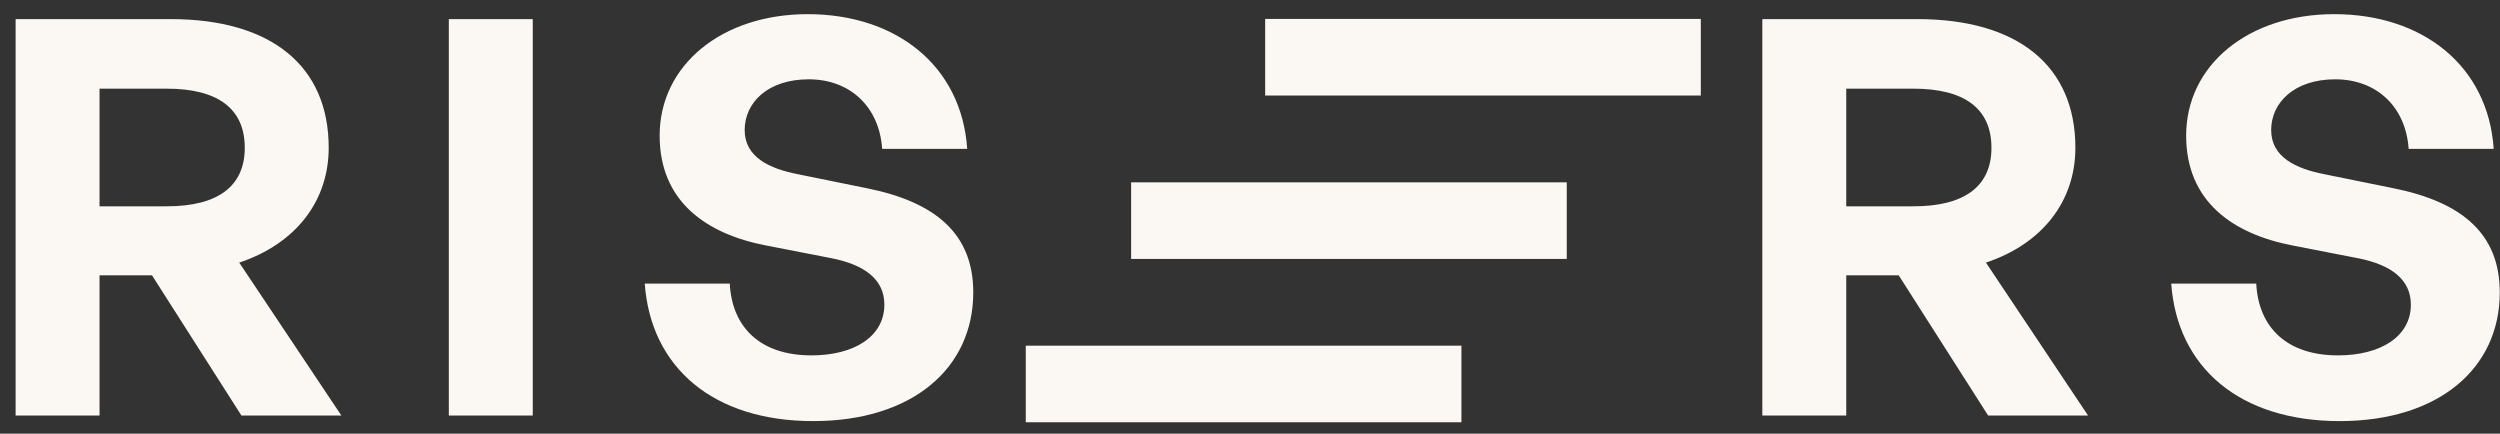 <svg width="98" height="17" viewBox="0 0 98 17" fill="none" xmlns="http://www.w3.org/2000/svg">
<rect x="0" y="0" width="98" height="17" fill="#333333" stroke="none"/>
<path fill-rule="evenodd" clip-rule="evenodd" d="M38.152 11.463C38.152 14.429 35.771 16.507 31.875 16.507C27.958 16.507 25.512 14.407 25.274 11.117H28.607C28.694 12.827 29.797 13.931 31.81 13.931C33.477 13.931 34.667 13.195 34.667 11.94C34.667 10.966 33.91 10.381 32.59 10.121L30.035 9.624C27.676 9.169 25.858 7.892 25.858 5.316C25.858 2.546 28.304 0.555 31.659 0.555C35.144 0.555 37.698 2.589 37.914 5.836H34.581C34.473 4.213 33.347 3.109 31.702 3.109C30.101 3.109 29.191 4.018 29.191 5.1C29.191 6.161 30.165 6.615 31.291 6.832L33.953 7.373C36.68 7.914 38.152 9.169 38.152 11.463ZM91.714 16.507C95.61 16.507 97.991 14.429 97.991 11.463C97.991 9.169 96.519 7.914 93.792 7.373L91.129 6.832C90.004 6.615 89.03 6.161 89.03 5.1C89.03 4.018 89.939 3.109 91.541 3.109C93.186 3.109 94.311 4.213 94.419 5.836H97.753C97.536 2.589 94.982 0.555 91.497 0.555C88.142 0.555 85.697 2.546 85.697 5.316C85.697 7.892 87.515 9.169 89.874 9.624L92.428 10.121C93.748 10.381 94.506 10.966 94.506 11.94C94.506 13.195 93.316 13.931 91.649 13.931C89.636 13.931 88.532 12.827 88.445 11.117H85.112C85.35 14.407 87.796 16.507 91.714 16.507ZM69.083 16.29H72.373V10.792H74.429L77.936 16.29H81.853L77.849 10.294C80.057 9.558 81.355 7.892 81.355 5.792C81.355 2.567 79.083 0.749 75.165 0.749H69.083V16.29ZM72.373 8.087V3.476H75.014C77.005 3.476 78.065 4.256 78.065 5.792C78.065 7.307 77.005 8.087 75.014 8.087H72.373ZM17.594 16.29H20.884V0.749H17.594V16.29ZM3.902 16.29H0.612V0.749H6.694C10.612 0.749 12.885 2.567 12.885 5.792C12.885 7.892 11.586 9.558 9.378 10.294L13.383 16.29H9.465L5.958 10.792H3.902V16.29ZM3.902 3.476V8.087H6.543C8.534 8.087 9.595 7.307 9.595 5.792C9.595 4.256 8.534 3.476 6.543 3.476H3.902ZM61.417 7.148H44.34V10.151H61.417V7.148ZM40.21 13.551H57.288V16.554H40.21V13.551ZM66.672 0.742H49.594V3.745H66.672V0.742Z" fill="#FBF7F3"/>
</svg>
